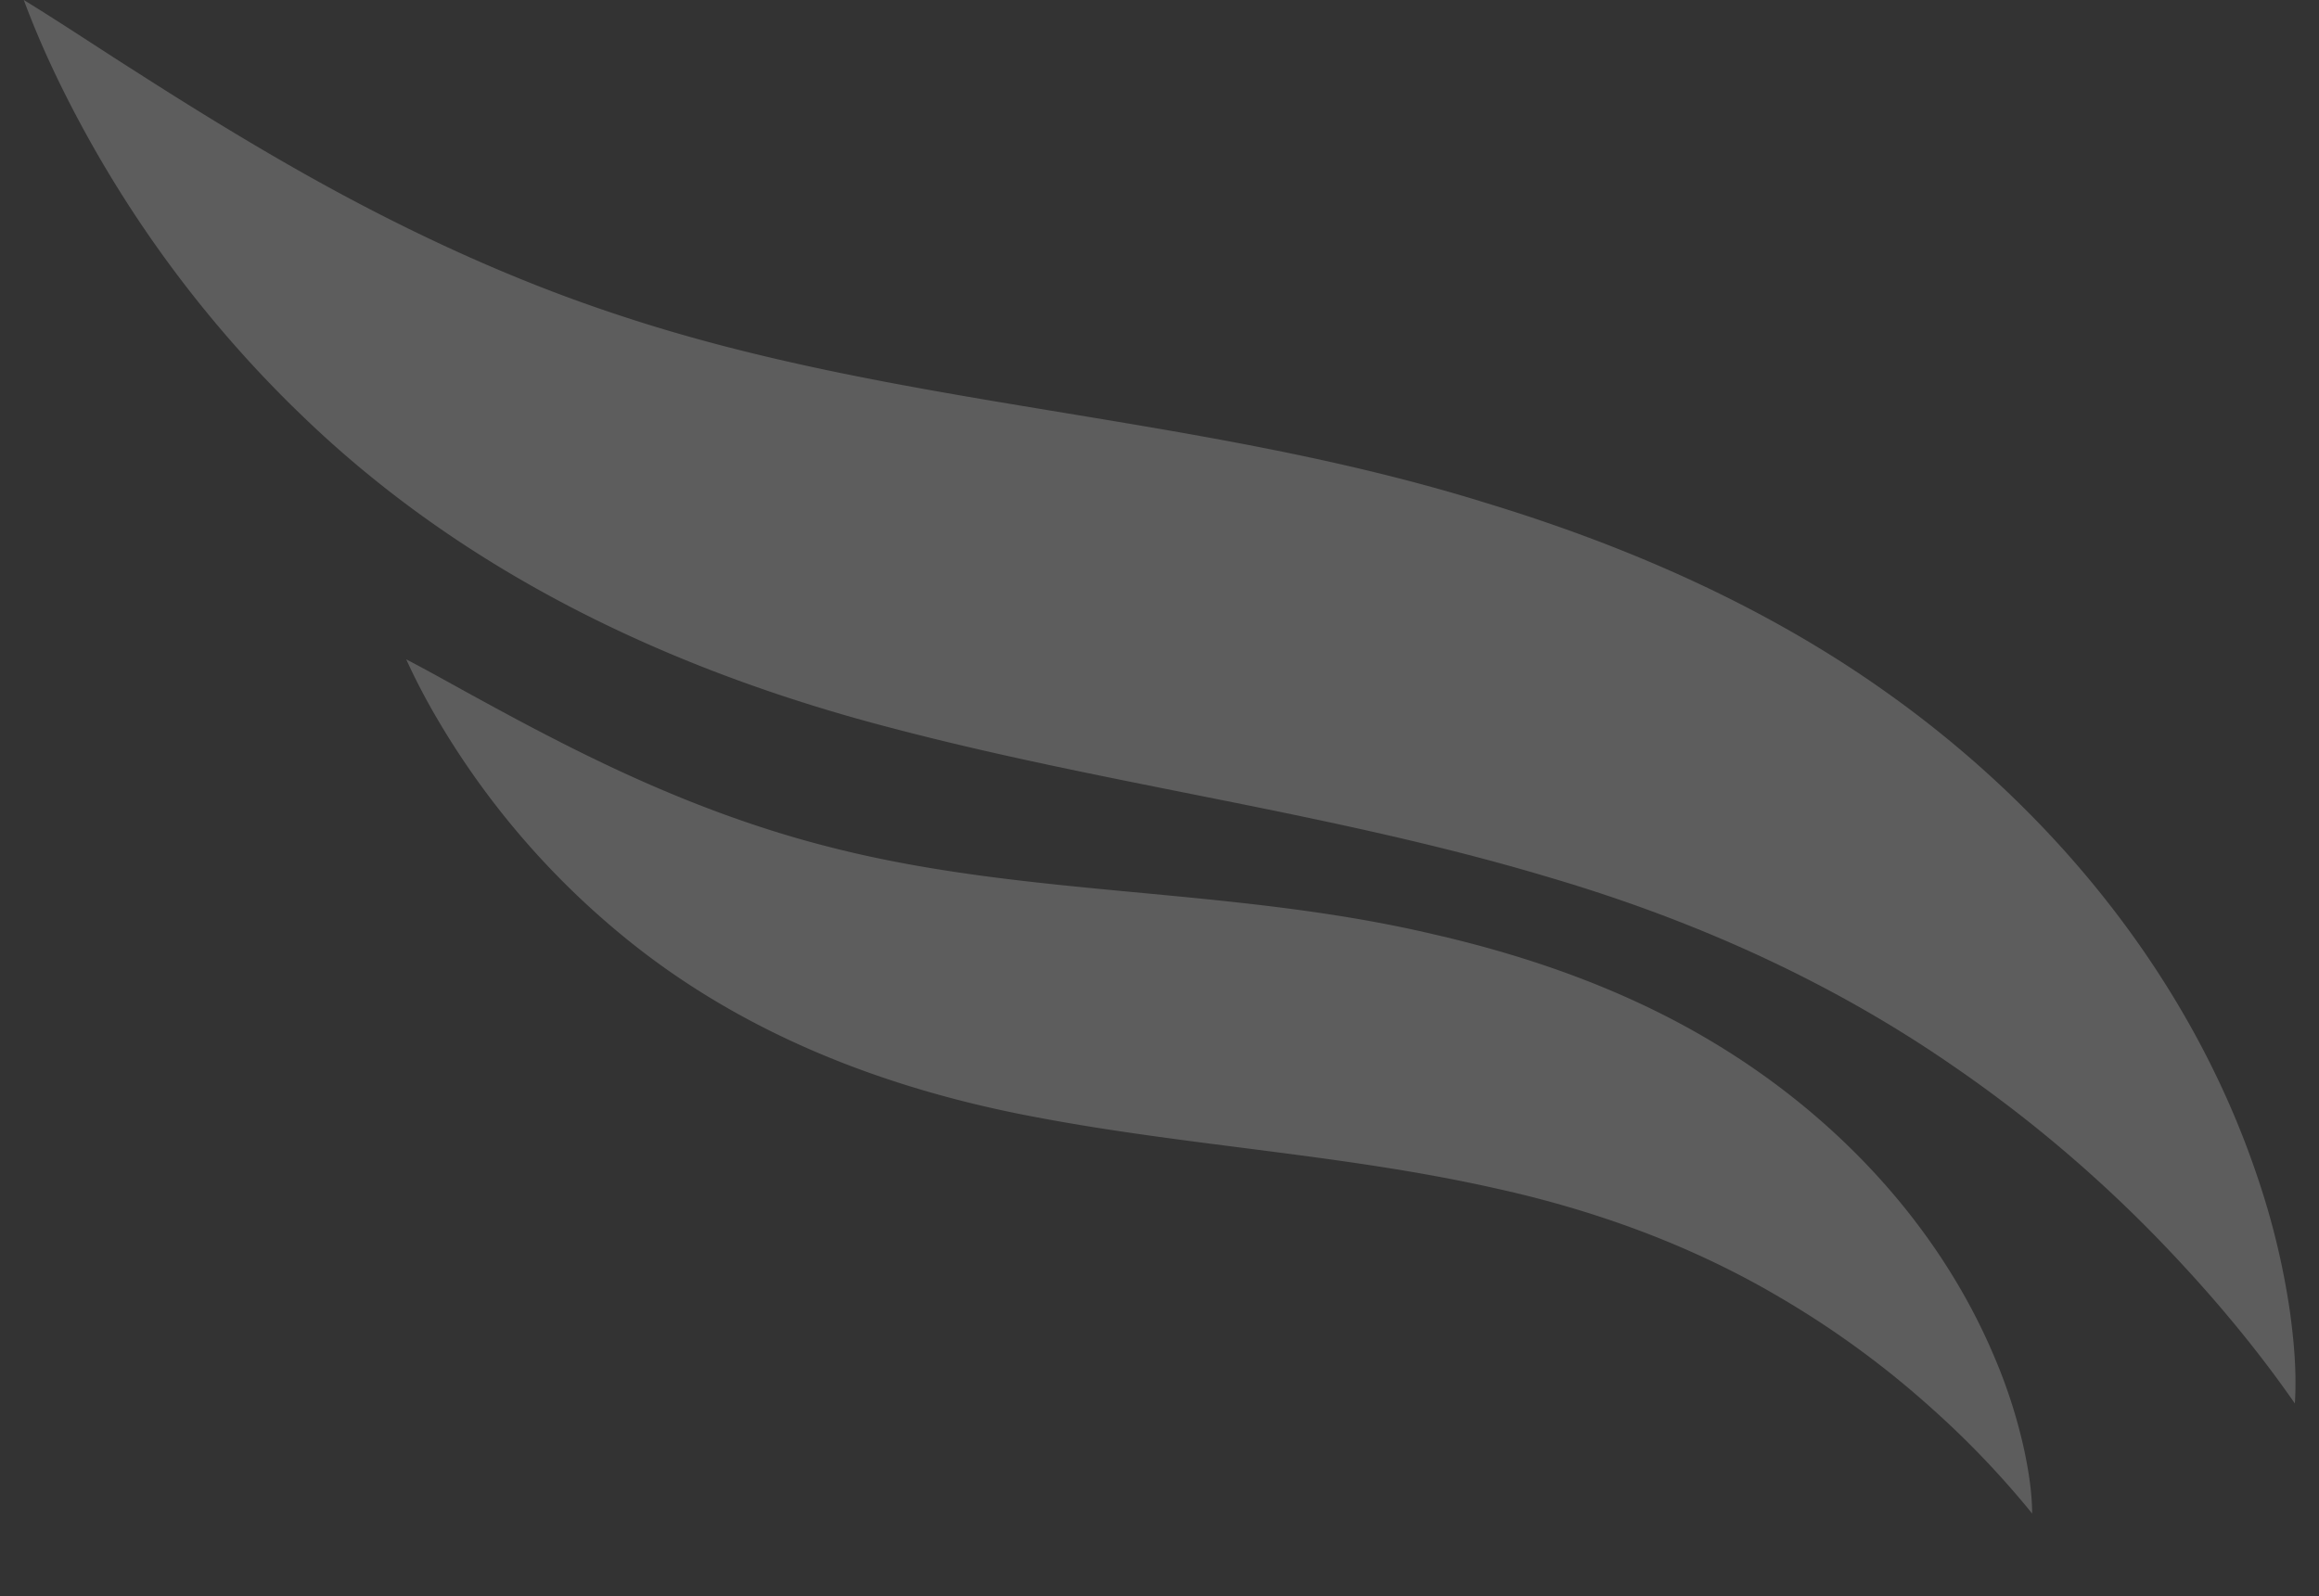 <?xml version="1.0" encoding="UTF-8"?>
<svg xmlns="http://www.w3.org/2000/svg" width="1280.508" height="881.601" viewBox="0 0 1280.508 881.601">
  <rect x="0" y="0" width="1280.508" height="881.601" fill="#333333" stroke="none"/>
  <g id="Groupe_6748" data-name="Groupe 6748" transform="translate(-244 120.327)">
    <g id="Calque_1" data-name="Calque 1" transform="translate(1511.362 654.845) rotate(-179)" opacity="0.204">
      <path id="Tracé_6538" data-name="Tracé 6538" d="M.186,0c22.349,31.055,47.9,60.225,74.738,87.2a743.744,743.744,0,0,0,117.943,96.4c68.7,45.664,144.615,77.841,223.706,99.654,119.582,33.611,243.117,46.513,364.4,76.143,120.461,29,234.724,79.91,326.551,164.69a652.174,652.174,0,0,1,139.17,182.96c7.681,15.03,14.7,30.381,20.866,46.113-21.354-12.59-42.463-26.233-63.583-39.086-30.43-18.758-61.3-37.037-92.7-54.028-55.687-30.1-114.02-56.166-174.479-74.923C780.5,535.959,615.167,536.252,455.365,489.494c-76.709-21.871-151.662-52.838-218.075-97.487-96.55-64.7-174.889-157.215-213.858-266.13a417.977,417.977,0,0,1-19.6-74.894C1.22,34.148-.6,17.04.186,0Z" transform="translate(0)" fill="#fff"></path>
    </g>
    <g id="Calque_1-2" data-name="Calque 1" transform="translate(1366.254 715.636) rotate(177)" opacity="0.204">
      <path id="Tracé_6538-2" data-name="Tracé 6538" d="M.127,0A499.613,499.613,0,0,0,51.544,59.99a511.662,511.662,0,0,0,81.139,66.321c47.26,31.415,99.489,53.551,153.9,68.557,82.267,23.123,167.253,32,250.689,52.383,82.871,19.947,161.479,54.975,224.652,113.3a448.665,448.665,0,0,1,95.742,125.868c5.284,10.34,10.111,20.9,14.355,31.724-14.69-8.661-29.213-18.047-43.742-26.89-20.934-12.9-42.171-25.48-63.777-37.169-38.31-20.706-78.44-38.639-120.034-51.544-107.519-33.825-221.261-33.624-331.2-65.791C260.5,321.7,208.934,300.4,163.245,269.683,96.823,225.175,42.929,161.526,16.12,86.6A287.549,287.549,0,0,1,2.639,35.074C.839,23.492-.416,11.723.127,0Z" transform="translate(0)" fill="#fff"></path>
    </g>
  </g>
</svg>
